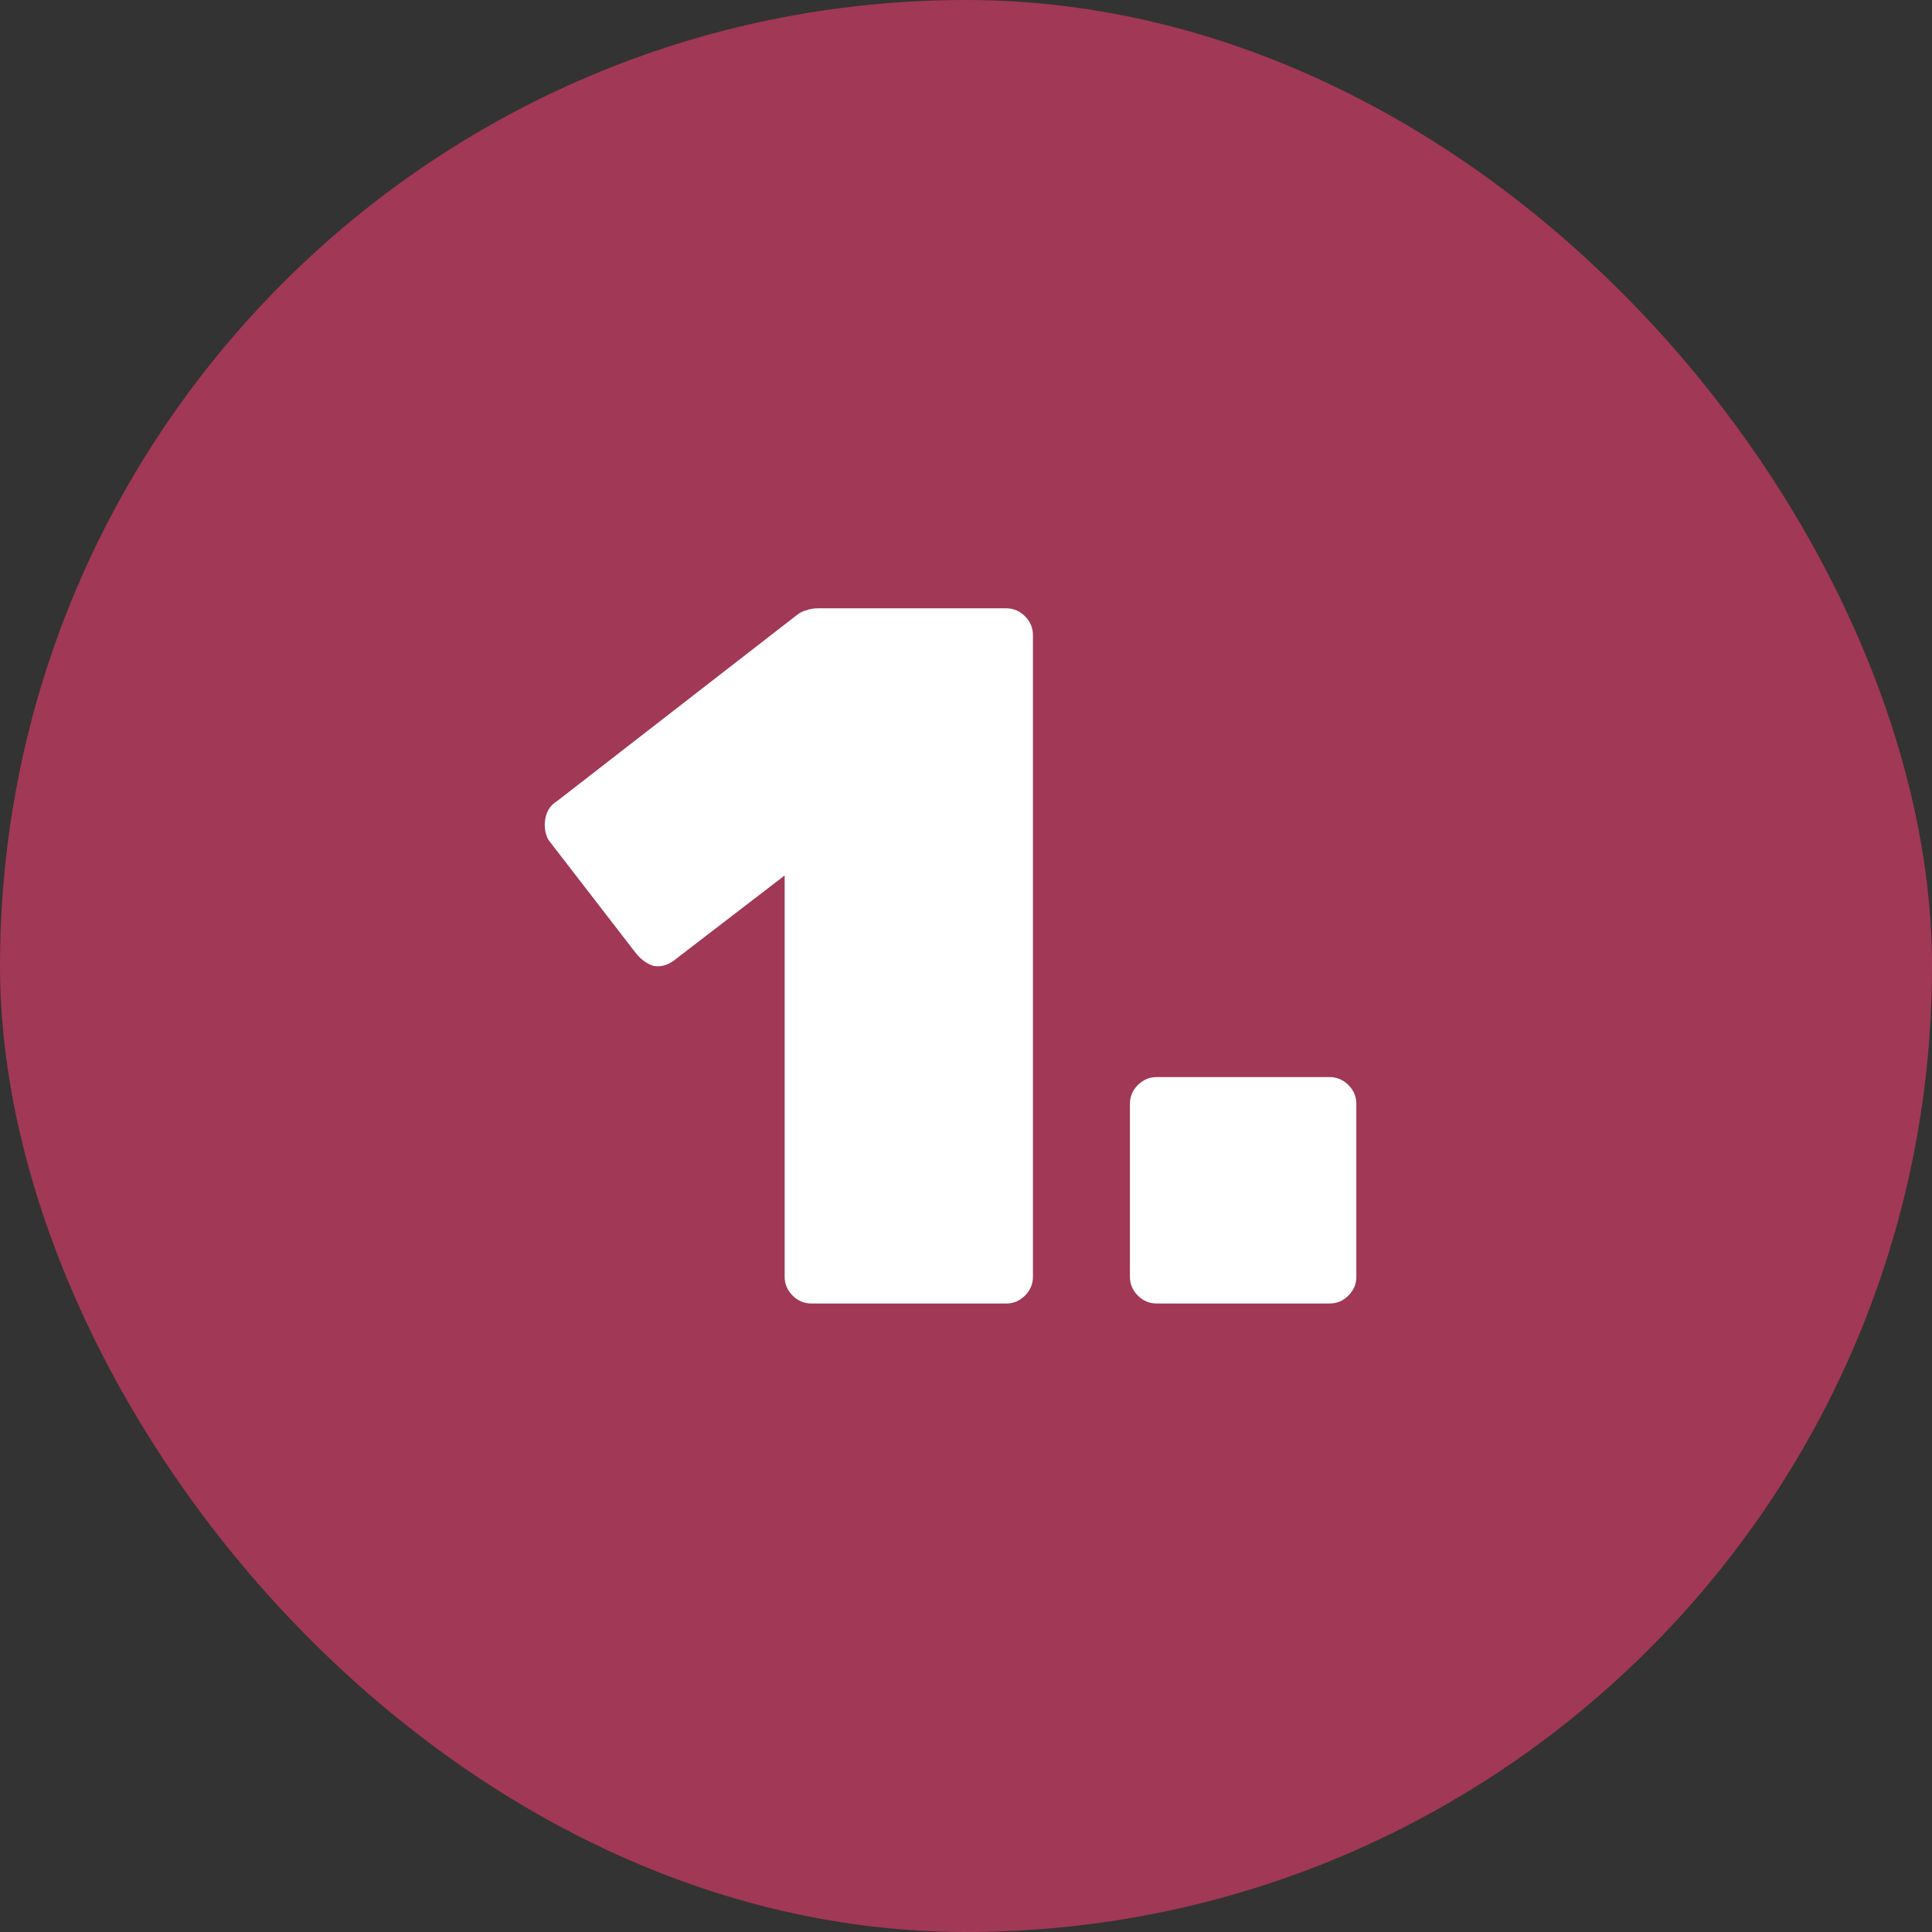 <svg width="249" height="249" viewBox="0 0 249 249" fill="none" xmlns="http://www.w3.org/2000/svg">
<rect x="0" y="0" width="249" height="249" fill="#333333" stroke="none"/>
<rect width="249" height="249" rx="124.5" fill="#A13856"/>
<path d="M104.584 168C103.645 168 102.835 167.659 102.152 166.976C101.469 166.293 101.128 165.483 101.128 164.544V112.832L86.792 123.84C85.939 124.437 85.085 124.651 84.232 124.48C83.379 124.224 82.611 123.669 81.928 122.816L70.664 108.224C70.237 107.371 70.109 106.475 70.28 105.536C70.451 104.512 70.963 103.744 71.816 103.232L102.664 79.296C103.091 78.955 103.517 78.741 103.944 78.656C104.371 78.485 104.883 78.4 105.48 78.4H129.672C130.611 78.4 131.421 78.741 132.104 79.424C132.787 80.107 133.128 80.917 133.128 81.856V164.544C133.128 165.483 132.787 166.293 132.104 166.976C131.421 167.659 130.611 168 129.672 168H104.584ZM149.082 168C148.143 168 147.333 167.659 146.65 166.976C145.967 166.293 145.626 165.483 145.626 164.544V142.272C145.626 141.333 145.967 140.523 146.65 139.84C147.333 139.157 148.143 138.816 149.082 138.816H171.354C172.293 138.816 173.103 139.157 173.786 139.84C174.469 140.523 174.81 141.333 174.81 142.272V164.544C174.81 165.483 174.469 166.293 173.786 166.976C173.103 167.659 172.293 168 171.354 168H149.082Z" fill="white"/>
</svg>
